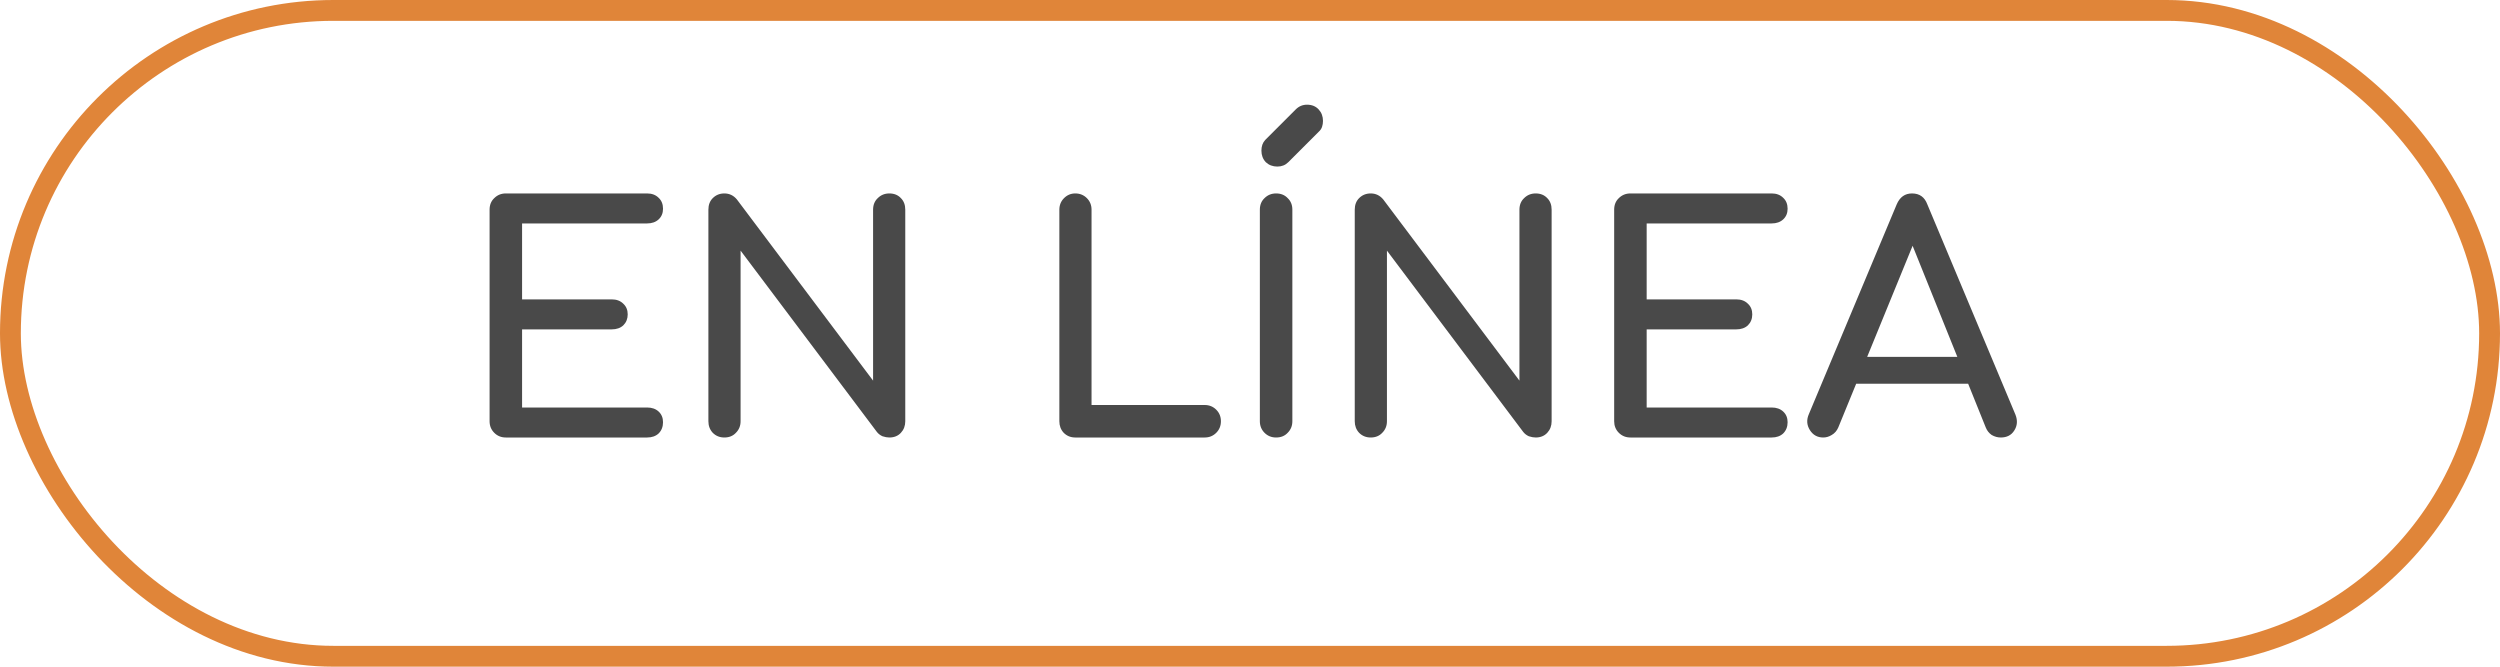 <svg xmlns="http://www.w3.org/2000/svg" width="120" height="32" viewBox="0 0 120 32" fill="none"><path d="M24.28 21C24.06 21 23.875 20.925 23.725 20.775C23.575 20.625 23.5 20.44 23.5 20.22V10.065C23.5 9.835 23.575 9.65 23.725 9.51C23.875 9.36 24.06 9.285 24.28 9.285H31.06C31.29 9.285 31.475 9.355 31.615 9.495C31.755 9.625 31.825 9.8 31.825 10.02C31.825 10.23 31.755 10.4 31.615 10.53C31.475 10.66 31.29 10.725 31.06 10.725H25.06V14.37H29.365C29.595 14.37 29.78 14.44 29.92 14.58C30.06 14.71 30.13 14.88 30.13 15.09C30.13 15.3 30.06 15.475 29.92 15.615C29.78 15.745 29.595 15.81 29.365 15.81H25.06V19.56H31.06C31.29 19.56 31.475 19.625 31.615 19.755C31.755 19.885 31.825 20.055 31.825 20.265C31.825 20.485 31.755 20.665 31.615 20.805C31.475 20.935 31.29 21 31.06 21H24.28ZM34.768 21C34.548 21 34.363 20.925 34.213 20.775C34.073 20.625 34.003 20.44 34.003 20.22V10.065C34.003 9.835 34.073 9.65 34.213 9.51C34.363 9.36 34.548 9.285 34.768 9.285C35.008 9.285 35.208 9.38 35.368 9.57L41.908 18.27V10.065C41.908 9.835 41.983 9.65 42.133 9.51C42.283 9.36 42.468 9.285 42.688 9.285C42.918 9.285 43.103 9.36 43.243 9.51C43.383 9.65 43.453 9.835 43.453 10.065V20.22C43.453 20.44 43.383 20.625 43.243 20.775C43.103 20.925 42.918 21 42.688 21C42.588 21 42.478 20.98 42.358 20.94C42.248 20.89 42.158 20.82 42.088 20.73L35.548 12.03V20.22C35.548 20.44 35.473 20.625 35.323 20.775C35.183 20.925 34.998 21 34.768 21ZM51.614 21C51.394 21 51.209 20.925 51.059 20.775C50.919 20.625 50.849 20.44 50.849 20.22V10.065C50.849 9.845 50.924 9.66 51.074 9.51C51.224 9.36 51.404 9.285 51.614 9.285C51.834 9.285 52.019 9.36 52.169 9.51C52.319 9.66 52.394 9.845 52.394 10.065V19.44H57.824C58.044 19.44 58.229 19.515 58.379 19.665C58.529 19.815 58.604 20 58.604 20.22C58.604 20.44 58.529 20.625 58.379 20.775C58.229 20.925 58.044 21 57.824 21H51.614ZM61.253 21C61.033 21 60.848 20.925 60.698 20.775C60.548 20.625 60.473 20.44 60.473 20.22V10.065C60.473 9.835 60.548 9.65 60.698 9.51C60.848 9.36 61.033 9.285 61.253 9.285C61.483 9.285 61.668 9.36 61.808 9.51C61.958 9.65 62.033 9.835 62.033 10.065V20.22C62.033 20.44 61.958 20.625 61.808 20.775C61.668 20.925 61.483 21 61.253 21ZM61.313 7.995C61.093 7.995 60.908 7.925 60.758 7.785C60.618 7.635 60.548 7.45 60.548 7.23C60.548 7.02 60.608 6.85 60.728 6.72L62.198 5.25C62.348 5.1 62.528 5.025 62.738 5.025C62.968 5.025 63.153 5.1 63.293 5.25C63.433 5.4 63.503 5.585 63.503 5.805C63.503 5.905 63.488 6 63.458 6.09C63.428 6.18 63.373 6.26 63.293 6.33L61.838 7.785C61.698 7.925 61.523 7.995 61.313 7.995ZM65.793 21C65.573 21 65.388 20.925 65.238 20.775C65.098 20.625 65.028 20.44 65.028 20.22V10.065C65.028 9.835 65.098 9.65 65.238 9.51C65.388 9.36 65.573 9.285 65.793 9.285C66.033 9.285 66.233 9.38 66.393 9.57L72.933 18.27V10.065C72.933 9.835 73.008 9.65 73.158 9.51C73.308 9.36 73.493 9.285 73.713 9.285C73.943 9.285 74.128 9.36 74.268 9.51C74.408 9.65 74.478 9.835 74.478 10.065V20.22C74.478 20.44 74.408 20.625 74.268 20.775C74.128 20.925 73.943 21 73.713 21C73.613 21 73.503 20.98 73.383 20.94C73.273 20.89 73.183 20.82 73.113 20.73L66.573 12.03V20.22C66.573 20.44 66.498 20.625 66.348 20.775C66.208 20.925 66.023 21 65.793 21ZM78.26 21C78.04 21 77.855 20.925 77.704 20.775C77.555 20.625 77.48 20.44 77.48 20.22V10.065C77.48 9.835 77.555 9.65 77.704 9.51C77.855 9.36 78.04 9.285 78.26 9.285H85.04C85.269 9.285 85.454 9.355 85.594 9.495C85.734 9.625 85.805 9.8 85.805 10.02C85.805 10.23 85.734 10.4 85.594 10.53C85.454 10.66 85.269 10.725 85.04 10.725H79.04V14.37H83.344C83.575 14.37 83.76 14.44 83.9 14.58C84.04 14.71 84.109 14.88 84.109 15.09C84.109 15.3 84.04 15.475 83.9 15.615C83.76 15.745 83.575 15.81 83.344 15.81H79.04V19.56H85.04C85.269 19.56 85.454 19.625 85.594 19.755C85.734 19.885 85.805 20.055 85.805 20.265C85.805 20.485 85.734 20.665 85.594 20.805C85.454 20.935 85.269 21 85.04 21H78.26ZM87.517 21C87.237 21 87.022 20.88 86.872 20.64C86.722 20.4 86.707 20.145 86.827 19.875L91.042 9.81C91.192 9.46 91.437 9.285 91.777 9.285C92.137 9.285 92.382 9.46 92.512 9.81L96.742 19.905C96.852 20.185 96.832 20.44 96.682 20.67C96.542 20.89 96.327 21 96.037 21C95.887 21 95.742 20.96 95.602 20.88C95.472 20.79 95.377 20.67 95.317 20.52L91.597 11.28H92.017L88.237 20.52C88.167 20.68 88.062 20.8 87.922 20.88C87.792 20.96 87.657 21 87.517 21ZM88.312 18.42L88.912 17.13H94.792L95.392 18.42H88.312Z" fill="#494949"></path><rect x="0.5" y="0.5" width="119" height="31" rx="15.5" stroke="#E08539"></rect></svg>